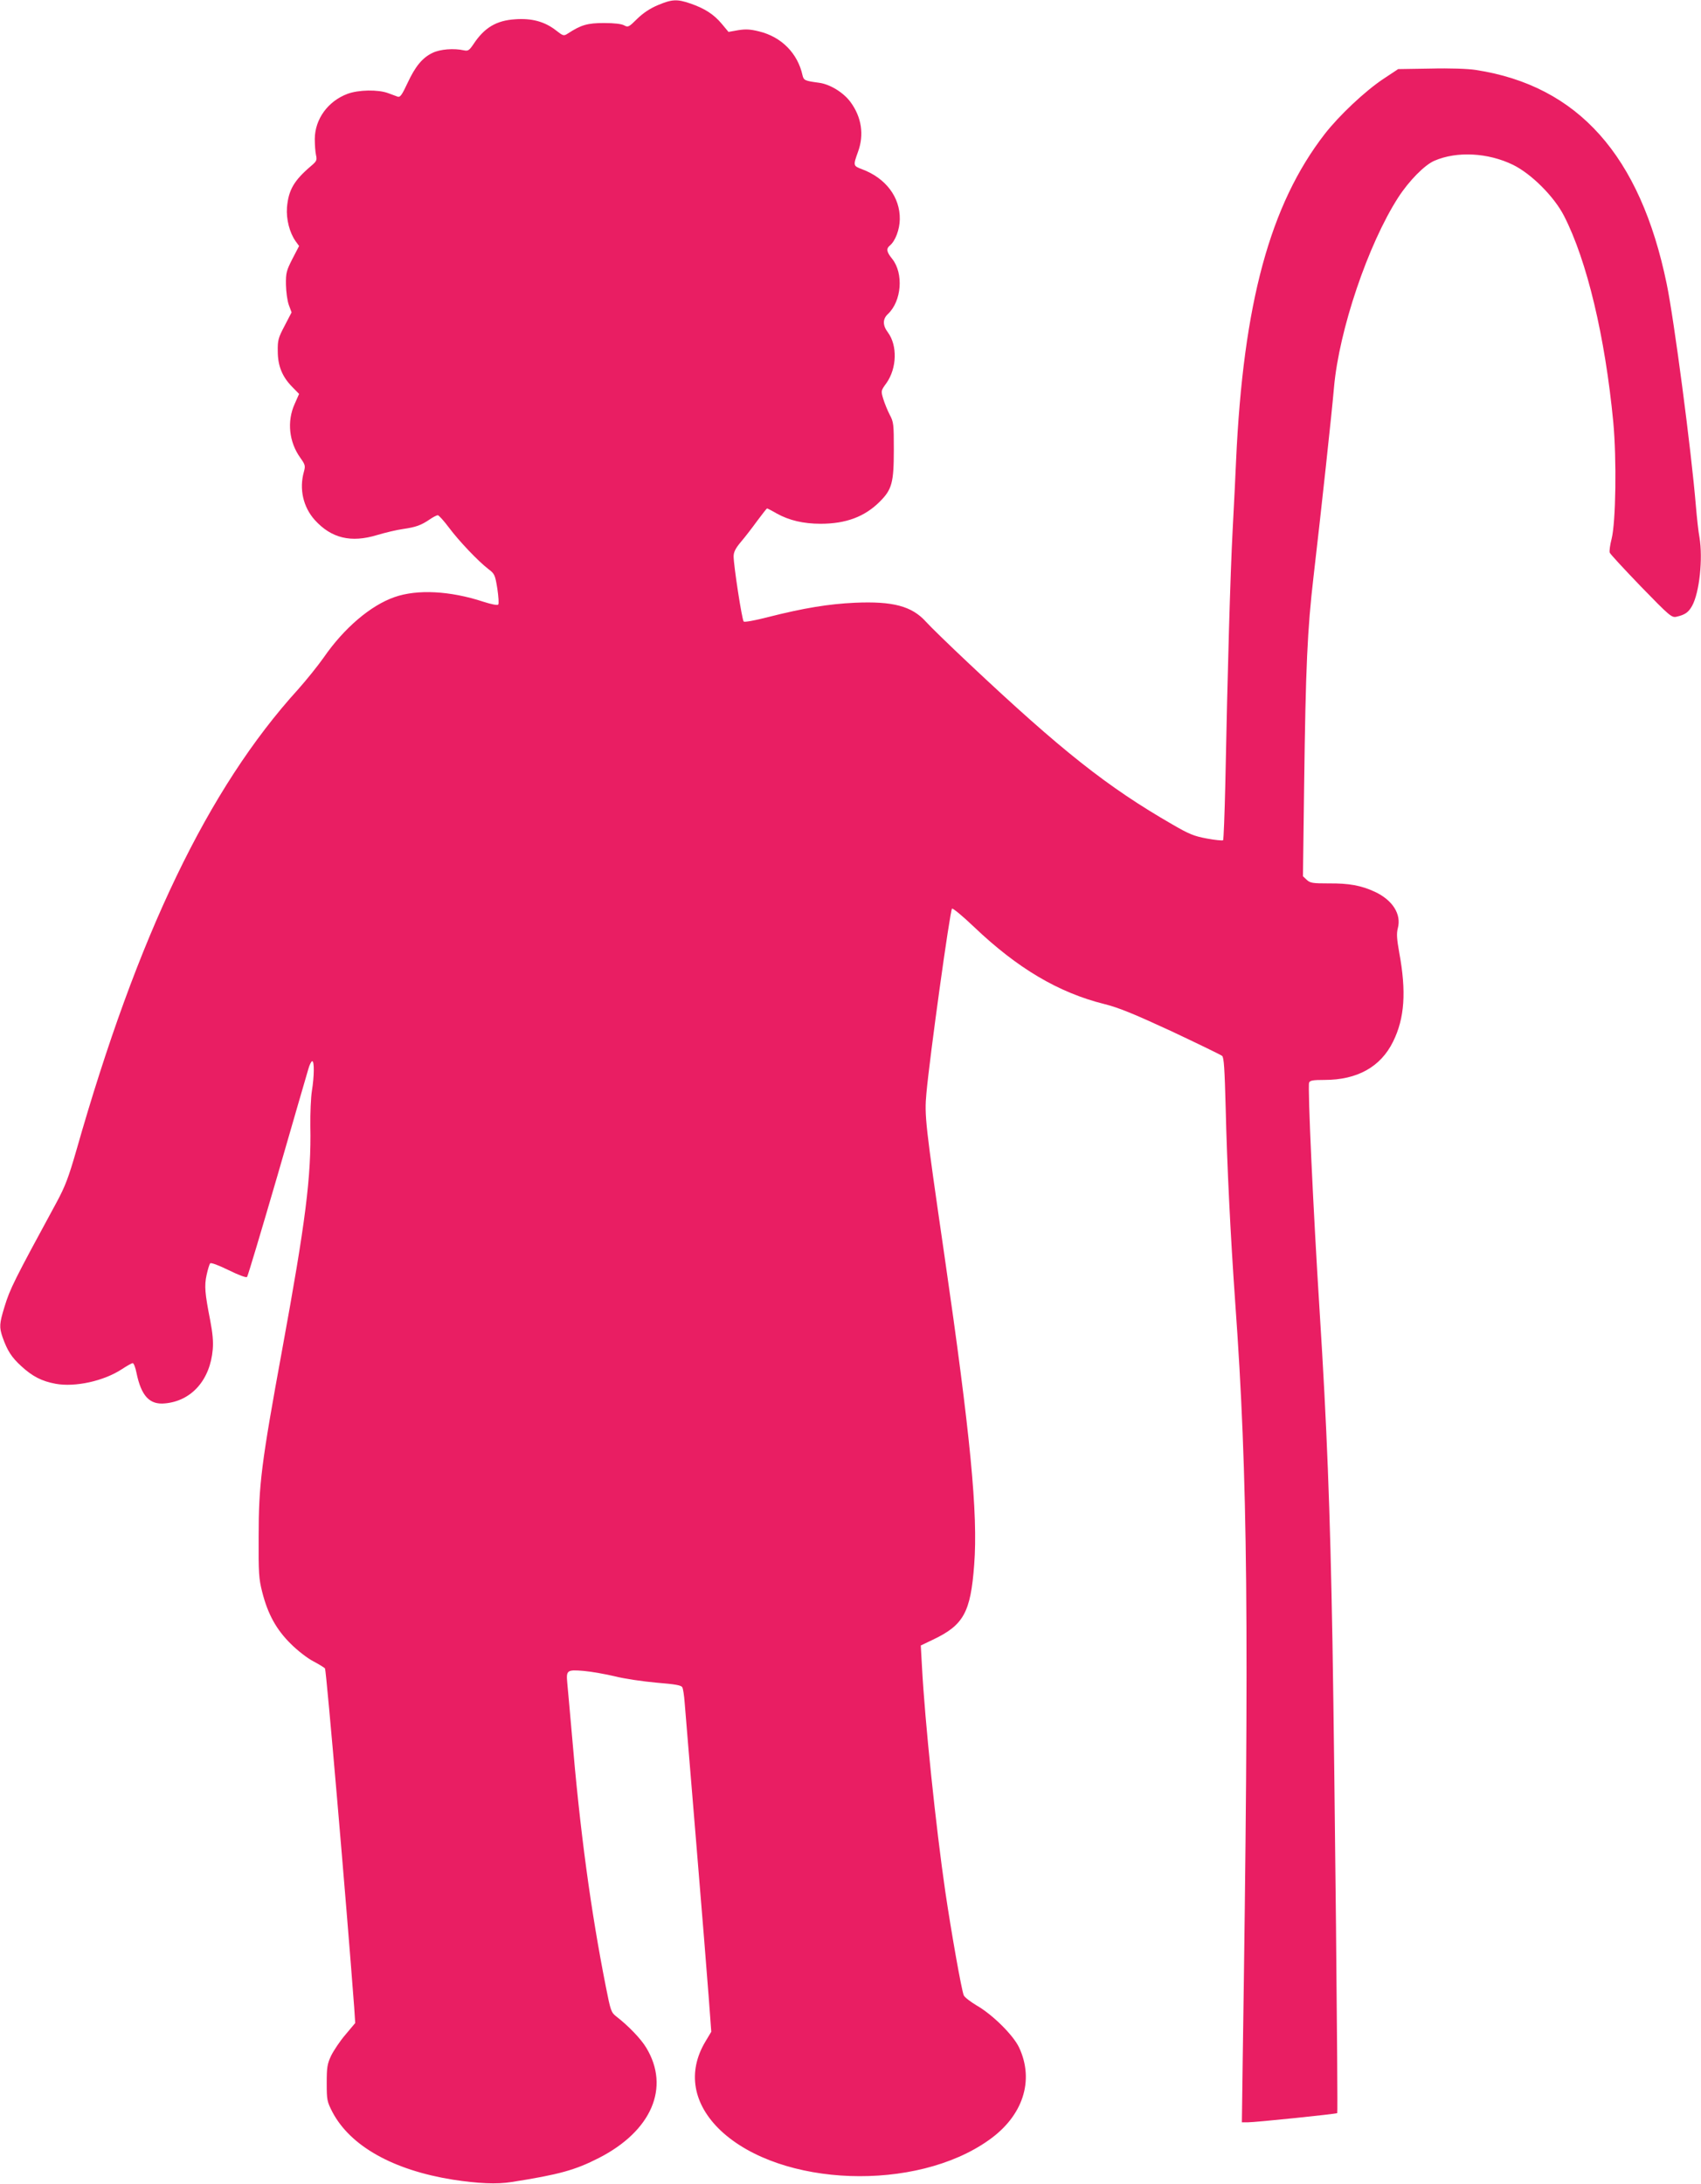 <?xml version="1.0" standalone="no"?>
<!DOCTYPE svg PUBLIC "-//W3C//DTD SVG 20010904//EN"
 "http://www.w3.org/TR/2001/REC-SVG-20010904/DTD/svg10.dtd">
<svg version="1.0" xmlns="http://www.w3.org/2000/svg"
 width="997pt" height="1280pt" viewBox="0 0 997 1280"
 preserveAspectRatio="xMidYMid meet">
<g transform="translate(0,1280) scale(0.1,-0.1)"
fill="#e91e63" stroke="none">
<path d="M3856 12770 c-47 -20 -86 -46 -122 -81 -48 -48 -53 -50 -75 -38 -15
9 -59 14 -119 14 -97 0 -134 -11 -211 -61 -25 -16 -27 -16 -73 20 -65 50 -141
70 -236 63 -111 -7 -181 -49 -245 -146 -25 -37 -32 -41 -56 -36 -59 13 -139 7
-184 -15 -60 -29 -101 -79 -147 -178 -31 -66 -42 -83 -56 -79 -9 3 -35 13 -57
21 -59 22 -173 20 -238 -4 -115 -43 -191 -148 -192 -264 0 -34 3 -76 7 -94 7
-31 4 -37 -29 -65 -101 -86 -132 -141 -141 -243 -5 -69 15 -147 50 -197 l21
-29 -39 -75 c-35 -69 -39 -82 -38 -152 1 -43 8 -94 17 -119 l16 -43 -41 -79
c-37 -70 -41 -85 -40 -148 0 -86 26 -150 84 -209 l41 -42 -26 -59 c-46 -102
-33 -223 33 -315 29 -41 31 -47 21 -83 -28 -101 -4 -206 64 -282 97 -107 212
-135 366 -88 47 14 114 30 150 35 76 11 107 22 157 56 20 14 42 25 48 25 6 0
35 -32 65 -72 58 -78 171 -197 232 -244 36 -27 39 -34 52 -114 7 -48 10 -89 5
-94 -5 -5 -41 2 -87 17 -195 64 -387 74 -521 27 -140 -49 -295 -181 -414 -353
-35 -50 -103 -134 -151 -188 -528 -581 -941 -1442 -1300 -2704 -45 -156 -65
-209 -114 -300 -253 -466 -274 -508 -307 -616 -30 -98 -31 -118 -11 -177 28
-79 53 -118 109 -169 66 -61 121 -89 202 -104 114 -21 283 16 389 86 29 19 57
35 63 35 6 0 16 -26 22 -57 28 -136 77 -188 167 -179 156 14 265 138 280 317
4 46 -1 97 -15 170 -31 158 -35 202 -21 266 7 32 16 62 21 68 5 5 47 -10 108
-40 61 -30 103 -45 108 -40 5 6 84 271 177 590 92 319 174 601 182 628 7 26
18 47 23 47 13 0 12 -89 -2 -175 -6 -38 -10 -131 -9 -205 6 -298 -28 -562
-164 -1305 -124 -676 -139 -796 -139 -1105 -1 -211 1 -244 21 -322 33 -130 83
-220 167 -303 40 -40 98 -85 133 -103 34 -18 65 -37 68 -42 8 -13 126 -1385
171 -1986 l6 -92 -57 -68 c-32 -37 -69 -93 -84 -123 -23 -49 -26 -69 -26 -161
0 -100 2 -108 33 -169 105 -200 356 -341 706 -397 149 -23 258 -28 344 -14
280 44 373 70 512 141 309 158 419 413 278 646 -31 52 -104 128 -175 183 -31
24 -34 33 -62 175 -88 445 -152 914 -200 1490 -12 132 -23 263 -26 290 -7 75
-2 79 96 71 46 -4 129 -19 184 -32 55 -14 164 -30 243 -37 110 -9 145 -15 151
-27 5 -8 11 -49 14 -90 3 -41 33 -401 66 -800 33 -399 67 -816 75 -927 l15
-202 -34 -57 c-107 -178 -74 -368 90 -523 353 -331 1144 -359 1571 -55 200
141 268 349 177 543 -34 72 -155 192 -247 245 -37 22 -72 49 -77 60 -13 30
-73 369 -108 606 -56 384 -120 1001 -137 1320 l-7 125 69 33 c182 86 223 160
244 440 23 299 -22 763 -175 1817 -112 771 -117 817 -105 947 19 212 138 1069
150 1082 5 4 63 -44 130 -108 254 -242 494 -384 762 -451 84 -21 170 -56 393
-159 157 -74 291 -139 298 -145 11 -8 15 -78 21 -303 8 -340 28 -746 56 -1143
74 -1025 82 -1882 44 -4432 l-5 -373 33 0 c48 0 520 49 526 54 5 6 -15 1989
-28 2761 -14 787 -33 1270 -75 1935 -38 599 -71 1319 -62 1344 5 13 22 16 90
16 192 0 329 76 402 224 68 137 79 293 36 524 -14 79 -16 110 -8 141 22 82
-30 165 -135 214 -80 37 -152 50 -269 49 -96 0 -109 2 -130 21 l-22 21 7 535
c9 696 19 911 55 1221 44 378 108 967 120 1110 30 337 200 838 376 1112 64 99
156 192 213 216 132 57 314 47 460 -24 108 -53 241 -186 299 -299 135 -263
241 -709 289 -1210 20 -217 15 -586 -10 -684 -9 -35 -14 -71 -11 -80 3 -9 86
-98 183 -199 168 -173 180 -183 208 -177 50 11 71 26 92 64 43 78 64 277 43
402 -6 30 -15 113 -21 184 -27 326 -128 1094 -171 1301 -155 753 -520 1162
-1119 1254 -45 7 -152 11 -265 8 l-190 -3 -89 -59 c-106 -71 -256 -212 -341
-321 -321 -414 -478 -993 -520 -1915 -3 -74 -12 -256 -20 -405 -14 -264 -30
-830 -43 -1487 -4 -179 -10 -329 -13 -333 -4 -3 -47 1 -95 10 -76 14 -105 26
-203 83 -380 219 -648 431 -1192 943 -114 107 -227 217 -252 245 -82 91 -193
121 -417 111 -152 -7 -299 -31 -504 -83 -81 -21 -142 -32 -147 -27 -10 10 -59
328 -59 382 0 25 11 47 43 85 24 28 67 84 96 124 29 39 55 72 57 72 2 0 28
-13 57 -30 72 -40 156 -60 257 -60 148 0 259 41 348 131 70 70 81 111 81 303
0 149 -1 162 -24 205 -13 25 -30 67 -38 93 -14 47 -14 48 19 93 61 87 65 220
8 297 -31 41 -31 78 0 107 81 76 93 238 26 323 -34 42 -37 60 -14 79 32 27 57
93 58 154 2 129 -82 241 -221 293 -53 20 -53 21 -24 102 37 100 21 204 -44
292 -41 56 -121 105 -185 113 -82 11 -89 14 -96 43 -28 129 -123 226 -255 258
-52 13 -79 14 -123 7 l-56 -10 -40 48 c-46 55 -100 90 -185 119 -76 26 -106
25 -189 -10z"/>
</g>
</svg>
